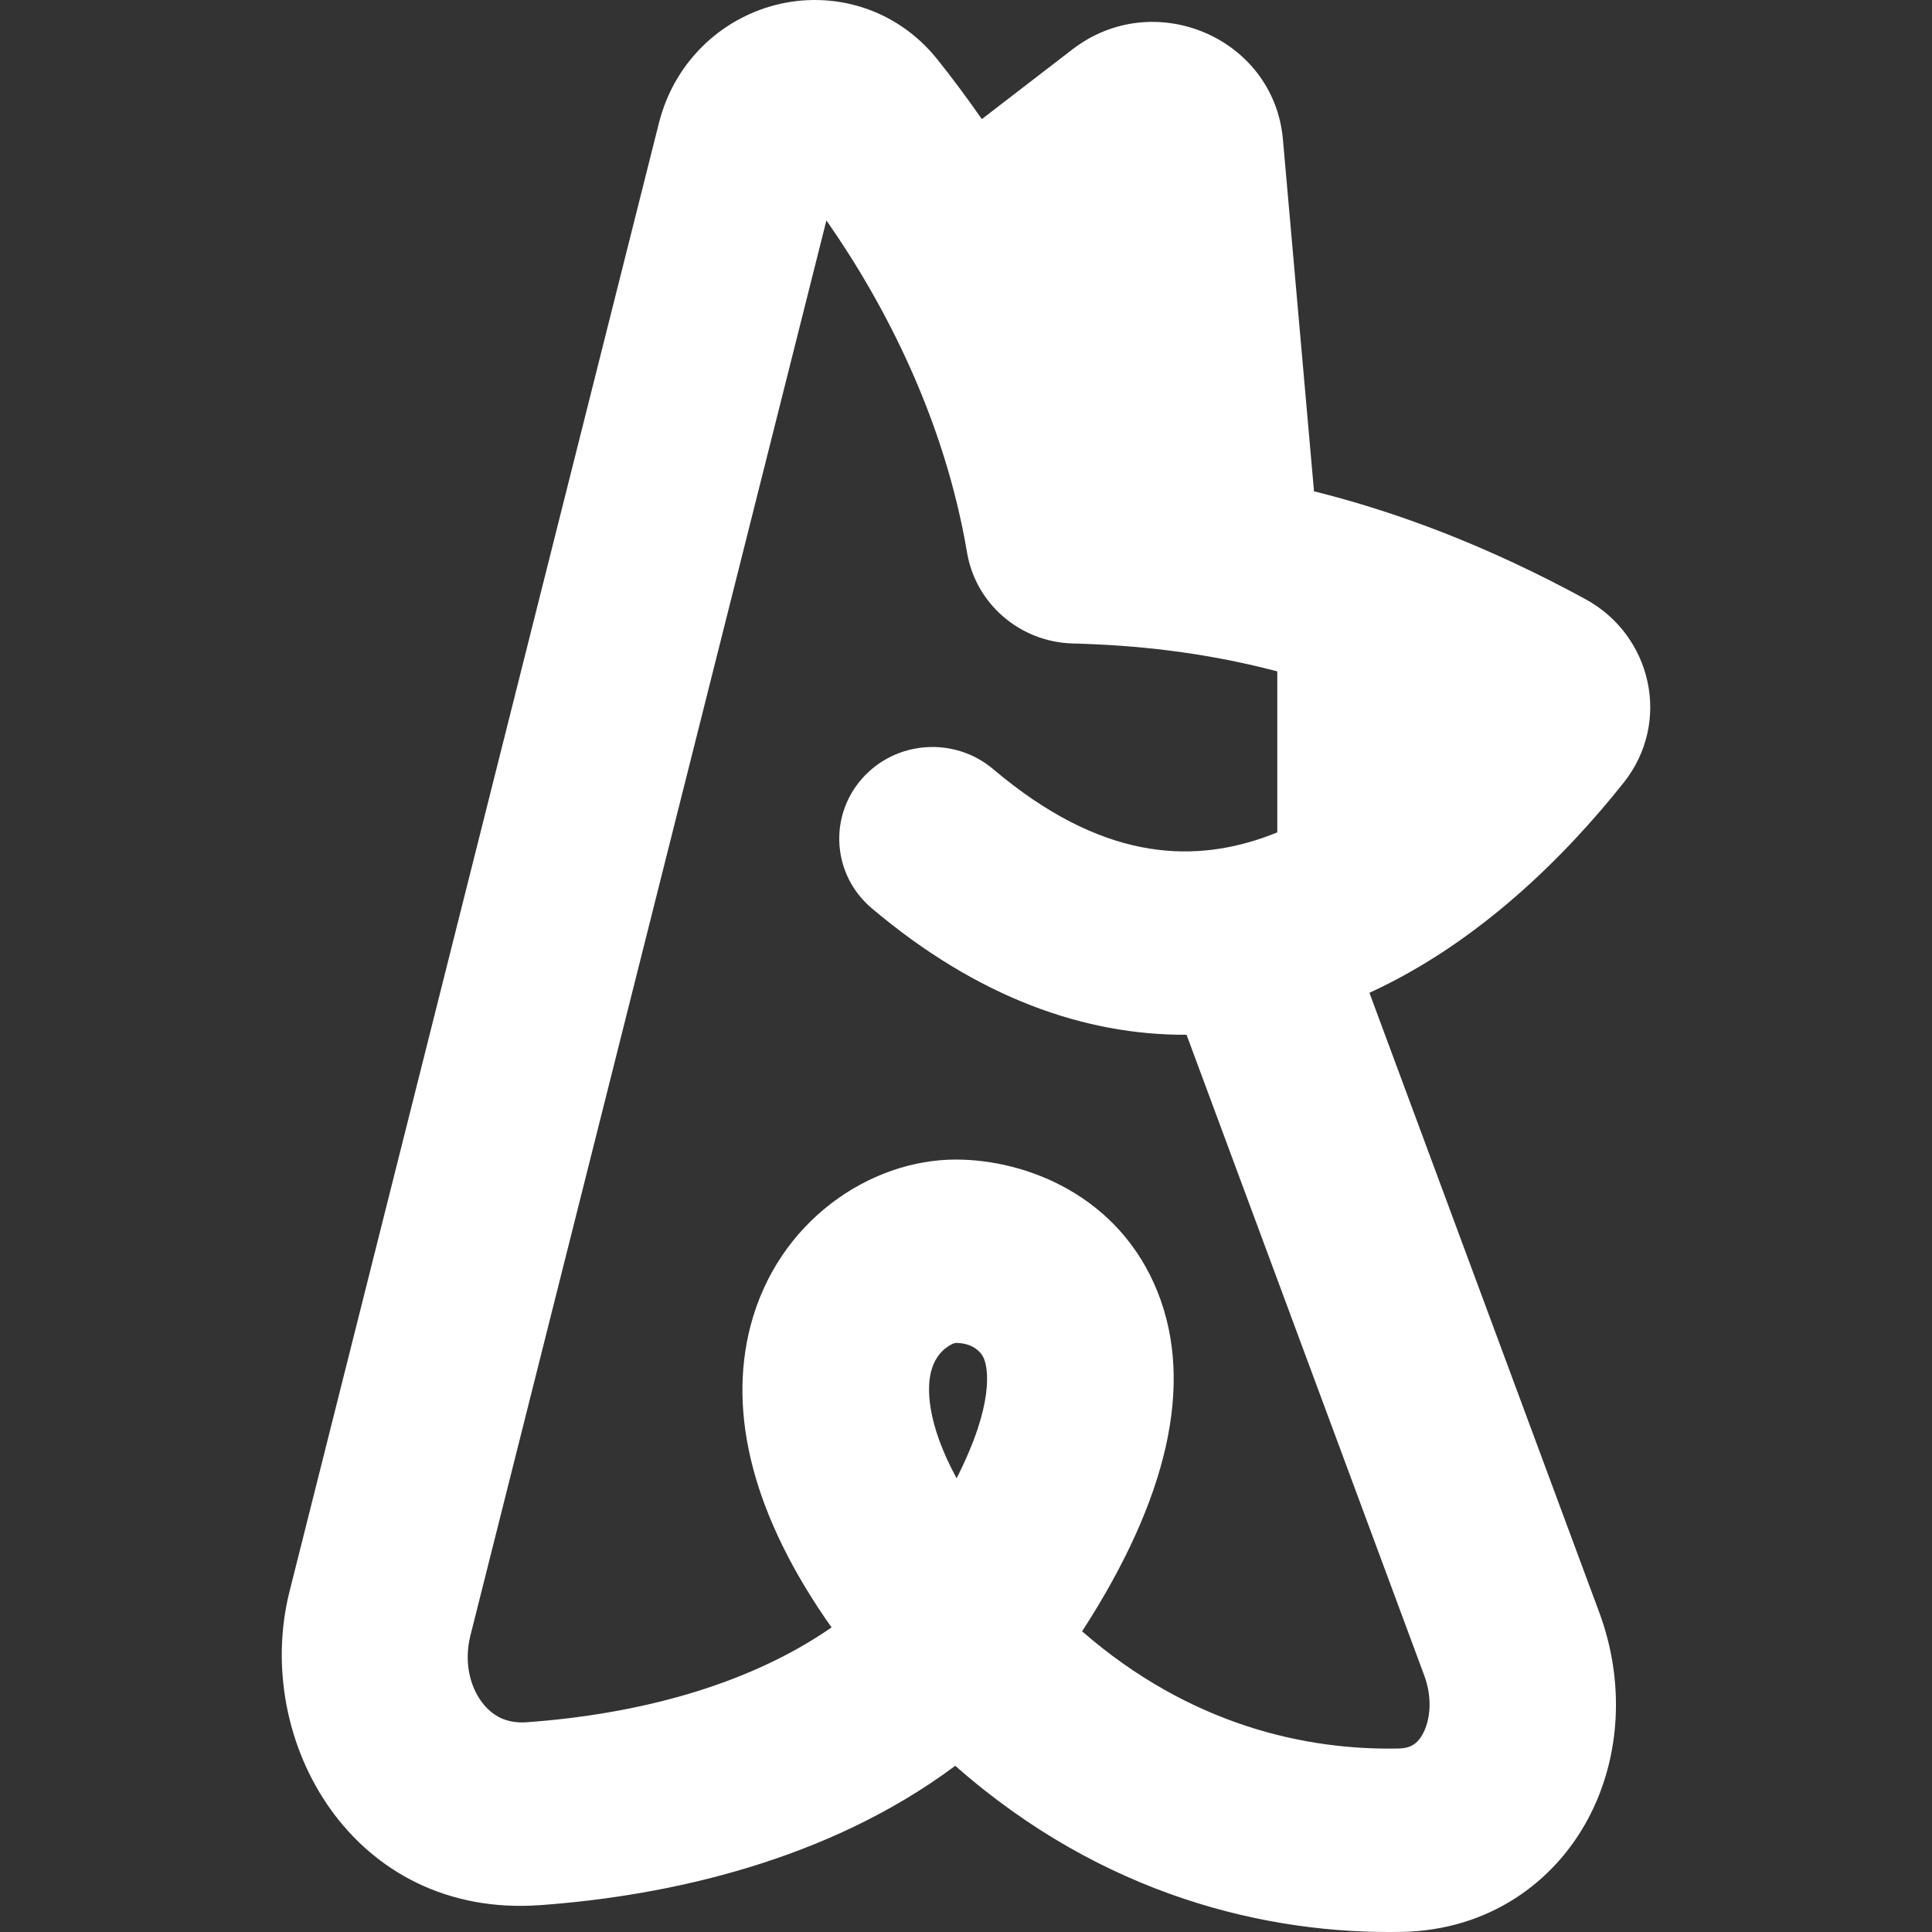 <svg width="32" height="32" viewBox="0 0 32 32" fill="none" xmlns="http://www.w3.org/2000/svg">
<rect x="0" y="0" width="32" height="32" fill="#333333" stroke="none"/>
<g clip-path="url(#clip0_35176_9938)">
<path fill-rule="evenodd" clip-rule="evenodd" d="M12.835 0.085C13.777 -0.161 14.838 0.124 15.526 0.984C15.767 1.285 16.014 1.616 16.262 1.973L17.764 0.817L17.828 0.77C19.176 -0.196 21.102 0.652 21.249 2.307L21.764 8.137C23.135 8.48 24.629 9.035 26.262 9.925C27.358 10.523 27.691 11.958 26.894 12.962C25.918 14.191 24.487 15.616 22.682 16.444L26.49 26.71C26.907 27.835 26.853 29.085 26.311 30.111C25.747 31.179 24.657 31.969 23.225 31.998C21.004 32.043 18.272 31.407 15.822 29.247C13.712 30.821 11.07 31.402 8.948 31.555C5.848 31.78 4.173 28.832 4.796 26.357L10.915 2.033L10.94 1.942C11.211 1.002 11.946 0.317 12.835 0.085ZM7.792 27.087C7.681 27.528 7.786 27.929 7.976 28.186C8.15 28.422 8.393 28.55 8.722 28.526C10.527 28.396 12.365 27.932 13.773 26.955C12.479 25.123 12.049 23.427 12.431 21.96C12.884 20.225 14.409 19.206 15.831 19.206C17.005 19.206 18.536 19.807 19.172 21.395C19.789 22.936 19.326 24.844 17.941 26.992C17.935 27.001 17.928 27.01 17.922 27.019C19.711 28.577 21.631 28.992 23.161 28.961C23.292 28.959 23.365 28.926 23.41 28.898C23.46 28.866 23.519 28.809 23.571 28.709C23.683 28.498 23.734 28.14 23.59 27.751L19.653 17.139C17.969 17.147 16.193 16.527 14.438 15.043C13.791 14.496 13.718 13.537 14.274 12.901C14.83 12.265 15.804 12.193 16.451 12.74C18.233 14.247 19.704 14.292 20.912 13.879C20.994 13.851 21.075 13.819 21.156 13.787V11.12C19.91 10.794 18.793 10.685 17.77 10.658C16.885 10.634 16.16 9.993 16.018 9.155C15.648 6.968 14.678 5.069 13.688 3.651L7.792 27.087ZM15.831 22.243C15.831 22.243 15.775 22.244 15.664 22.329C15.571 22.4 15.473 22.52 15.422 22.715C15.356 22.968 15.335 23.545 15.844 24.485C16.476 23.245 16.361 22.662 16.299 22.508C16.244 22.369 16.083 22.243 15.831 22.243Z" fill="white"/>
</g>
<defs>
<clipPath id="clip0_35176_9938">
<rect width="32" height="32" fill="white"/>
</clipPath>
</defs>
</svg>
